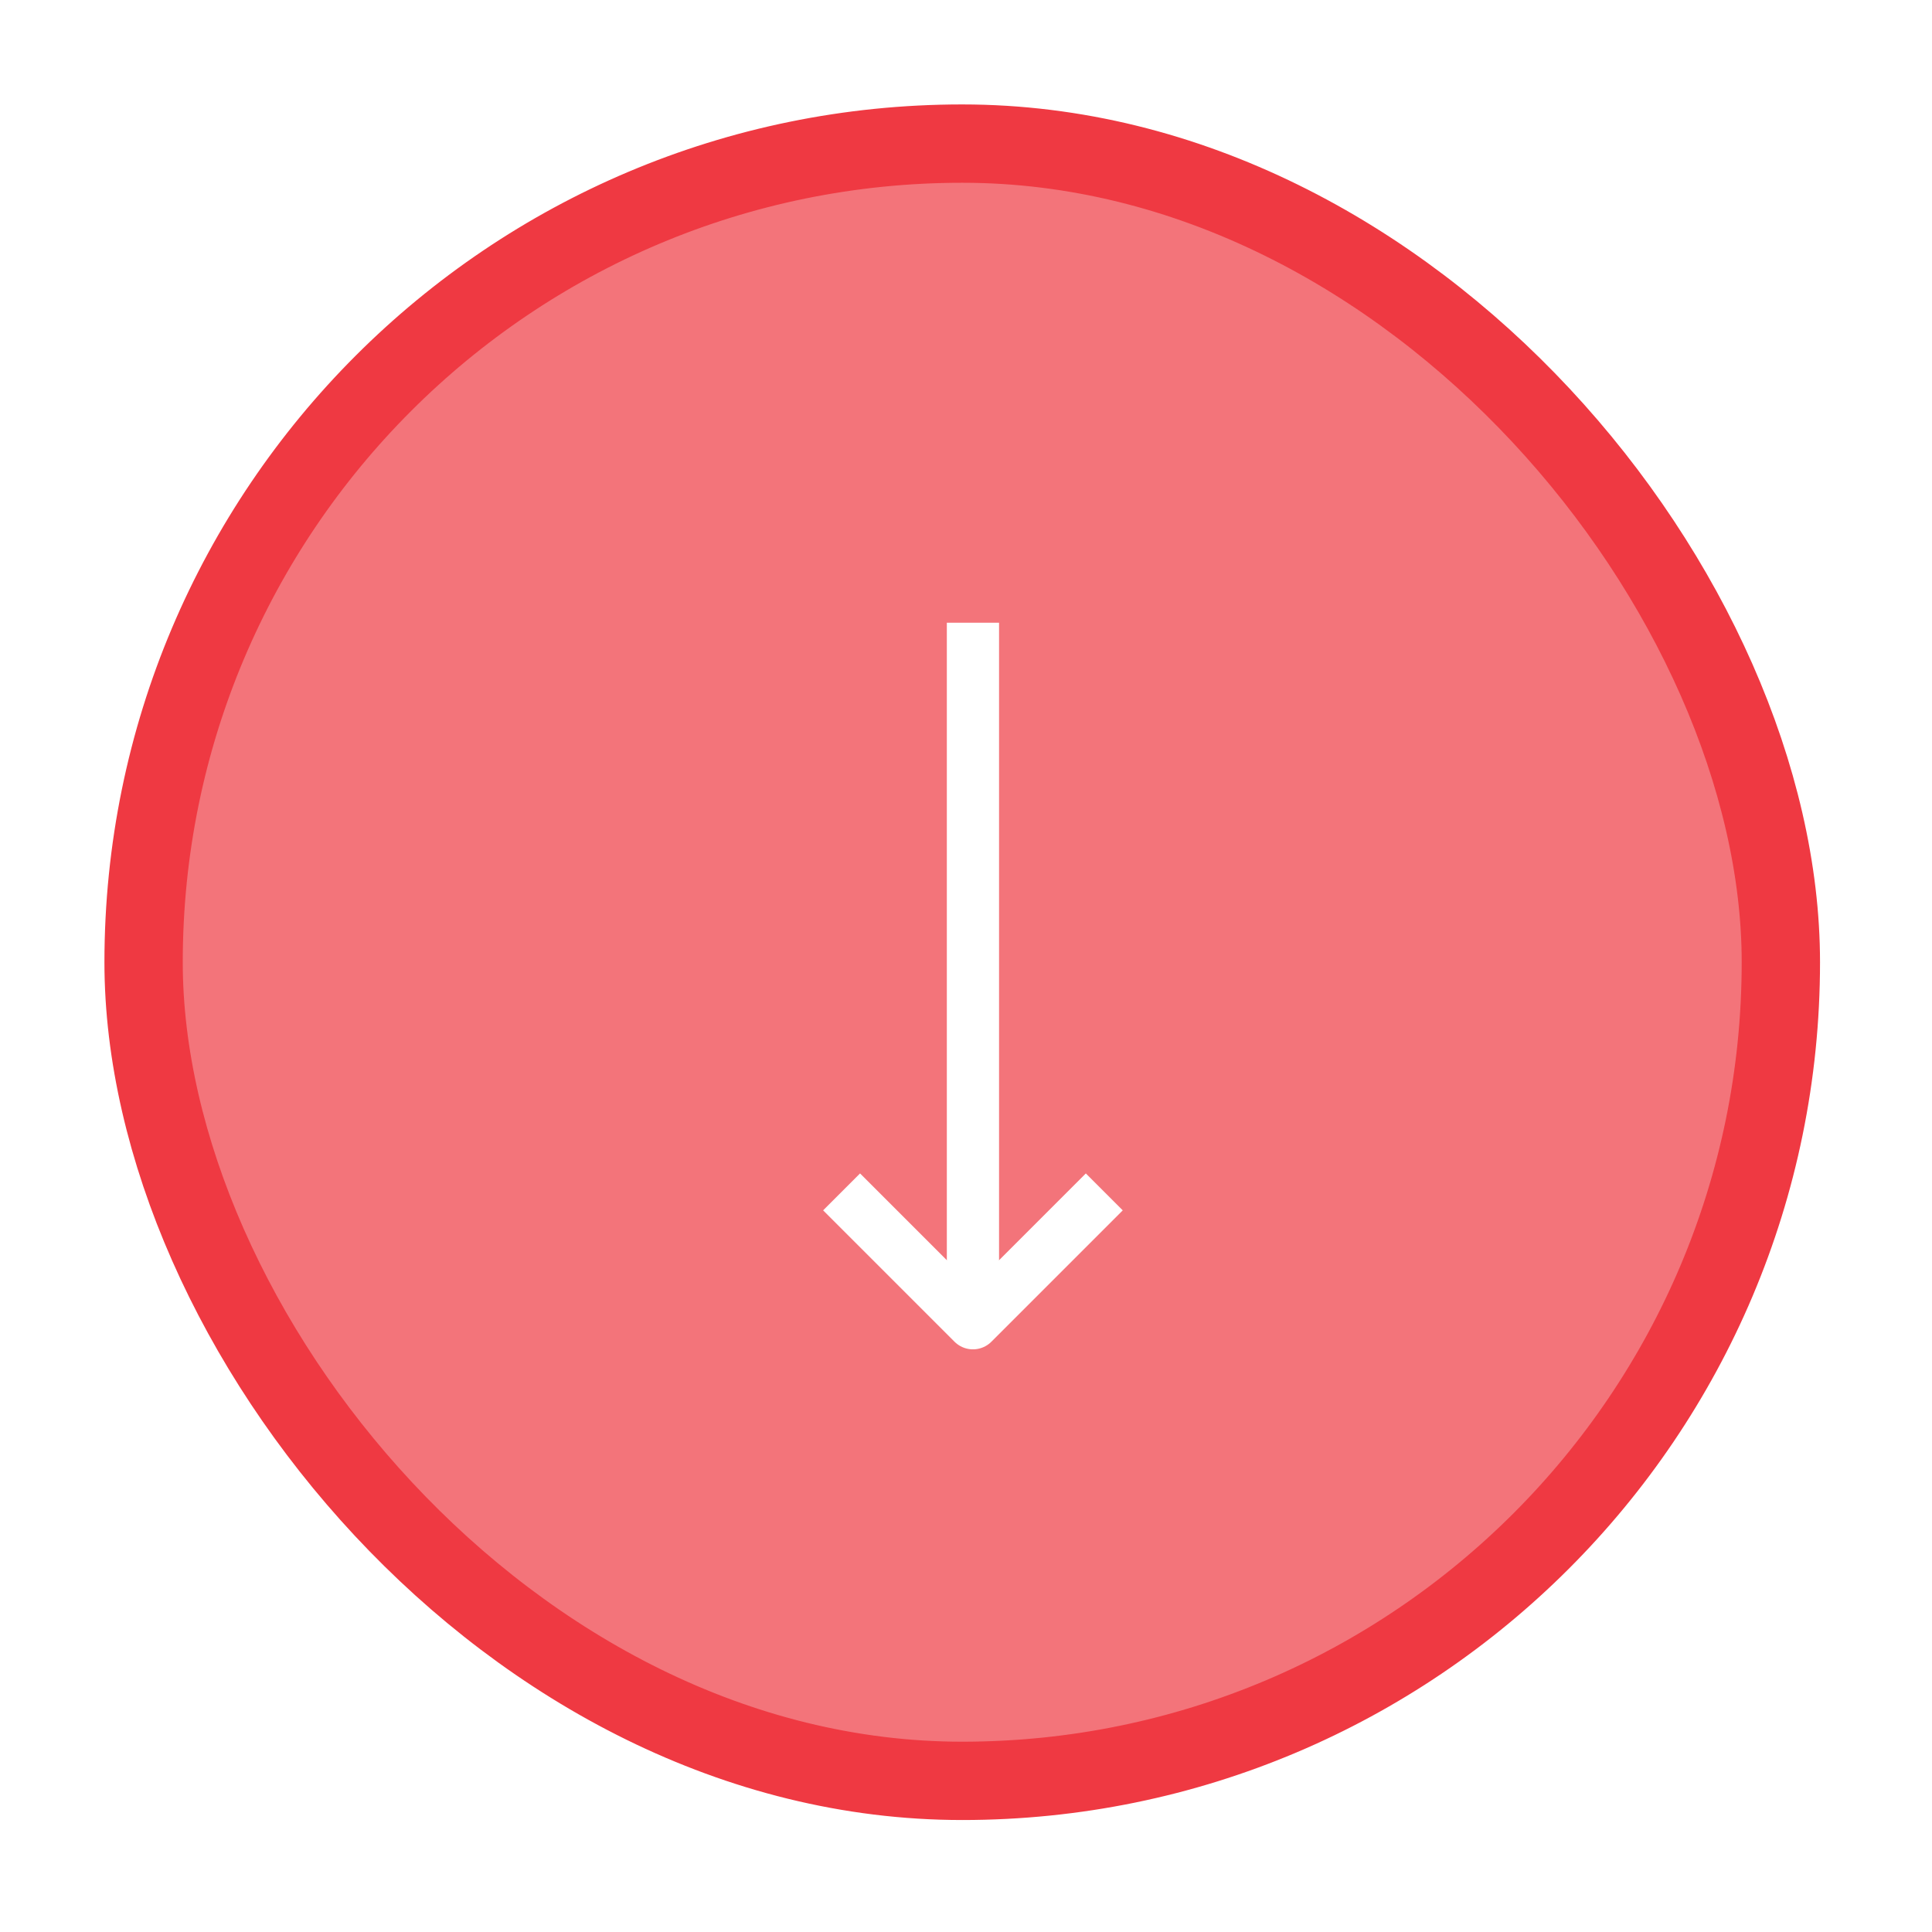 <svg width="74" height="74" viewBox="0 0 74 74" fill="none" xmlns="http://www.w3.org/2000/svg">
<g filter="url(#filter0_d_20081_190931)">
<rect x="5.5" y="1.5" width="62.711" height="62.711" rx="31.355" fill="#EF3942" fill-opacity="0.7" stroke="#EF3942" stroke-width="3"/>
<path d="M37.266 45.846V19.852" stroke="white" stroke-width="2" stroke-linejoin="round"/>
<path d="M32.235 41.652C34.2 43.617 35.301 44.719 37.266 46.683L42.297 41.652" stroke="white" stroke-width="2" stroke-linejoin="round"/>
</g>
<defs>
<filter id="filter0_d_20081_190931" x="0" y="0" width="73.711" height="73.711" filterUnits="userSpaceOnUse" color-interpolation-filters="sRGB">
<feFlood flood-opacity="0" result="BackgroundImageFix"/>
<feColorMatrix in="SourceAlpha" type="matrix" values="0 0 0 0 0 0 0 0 0 0 0 0 0 0 0 0 0 0 127 0" result="hardAlpha"/>
<feOffset dy="4"/>
<feGaussianBlur stdDeviation="2"/>
<feComposite in2="hardAlpha" operator="out"/>
<feColorMatrix type="matrix" values="0 0 0 0 0 0 0 0 0 0 0 0 0 0 0 0 0 0 0.15 0"/>
<feBlend mode="normal" in2="BackgroundImageFix" result="effect1_dropShadow_20081_190931"/>
<feBlend mode="normal" in="SourceGraphic" in2="effect1_dropShadow_20081_190931" result="shape"/>
</filter>
</defs>
</svg>
